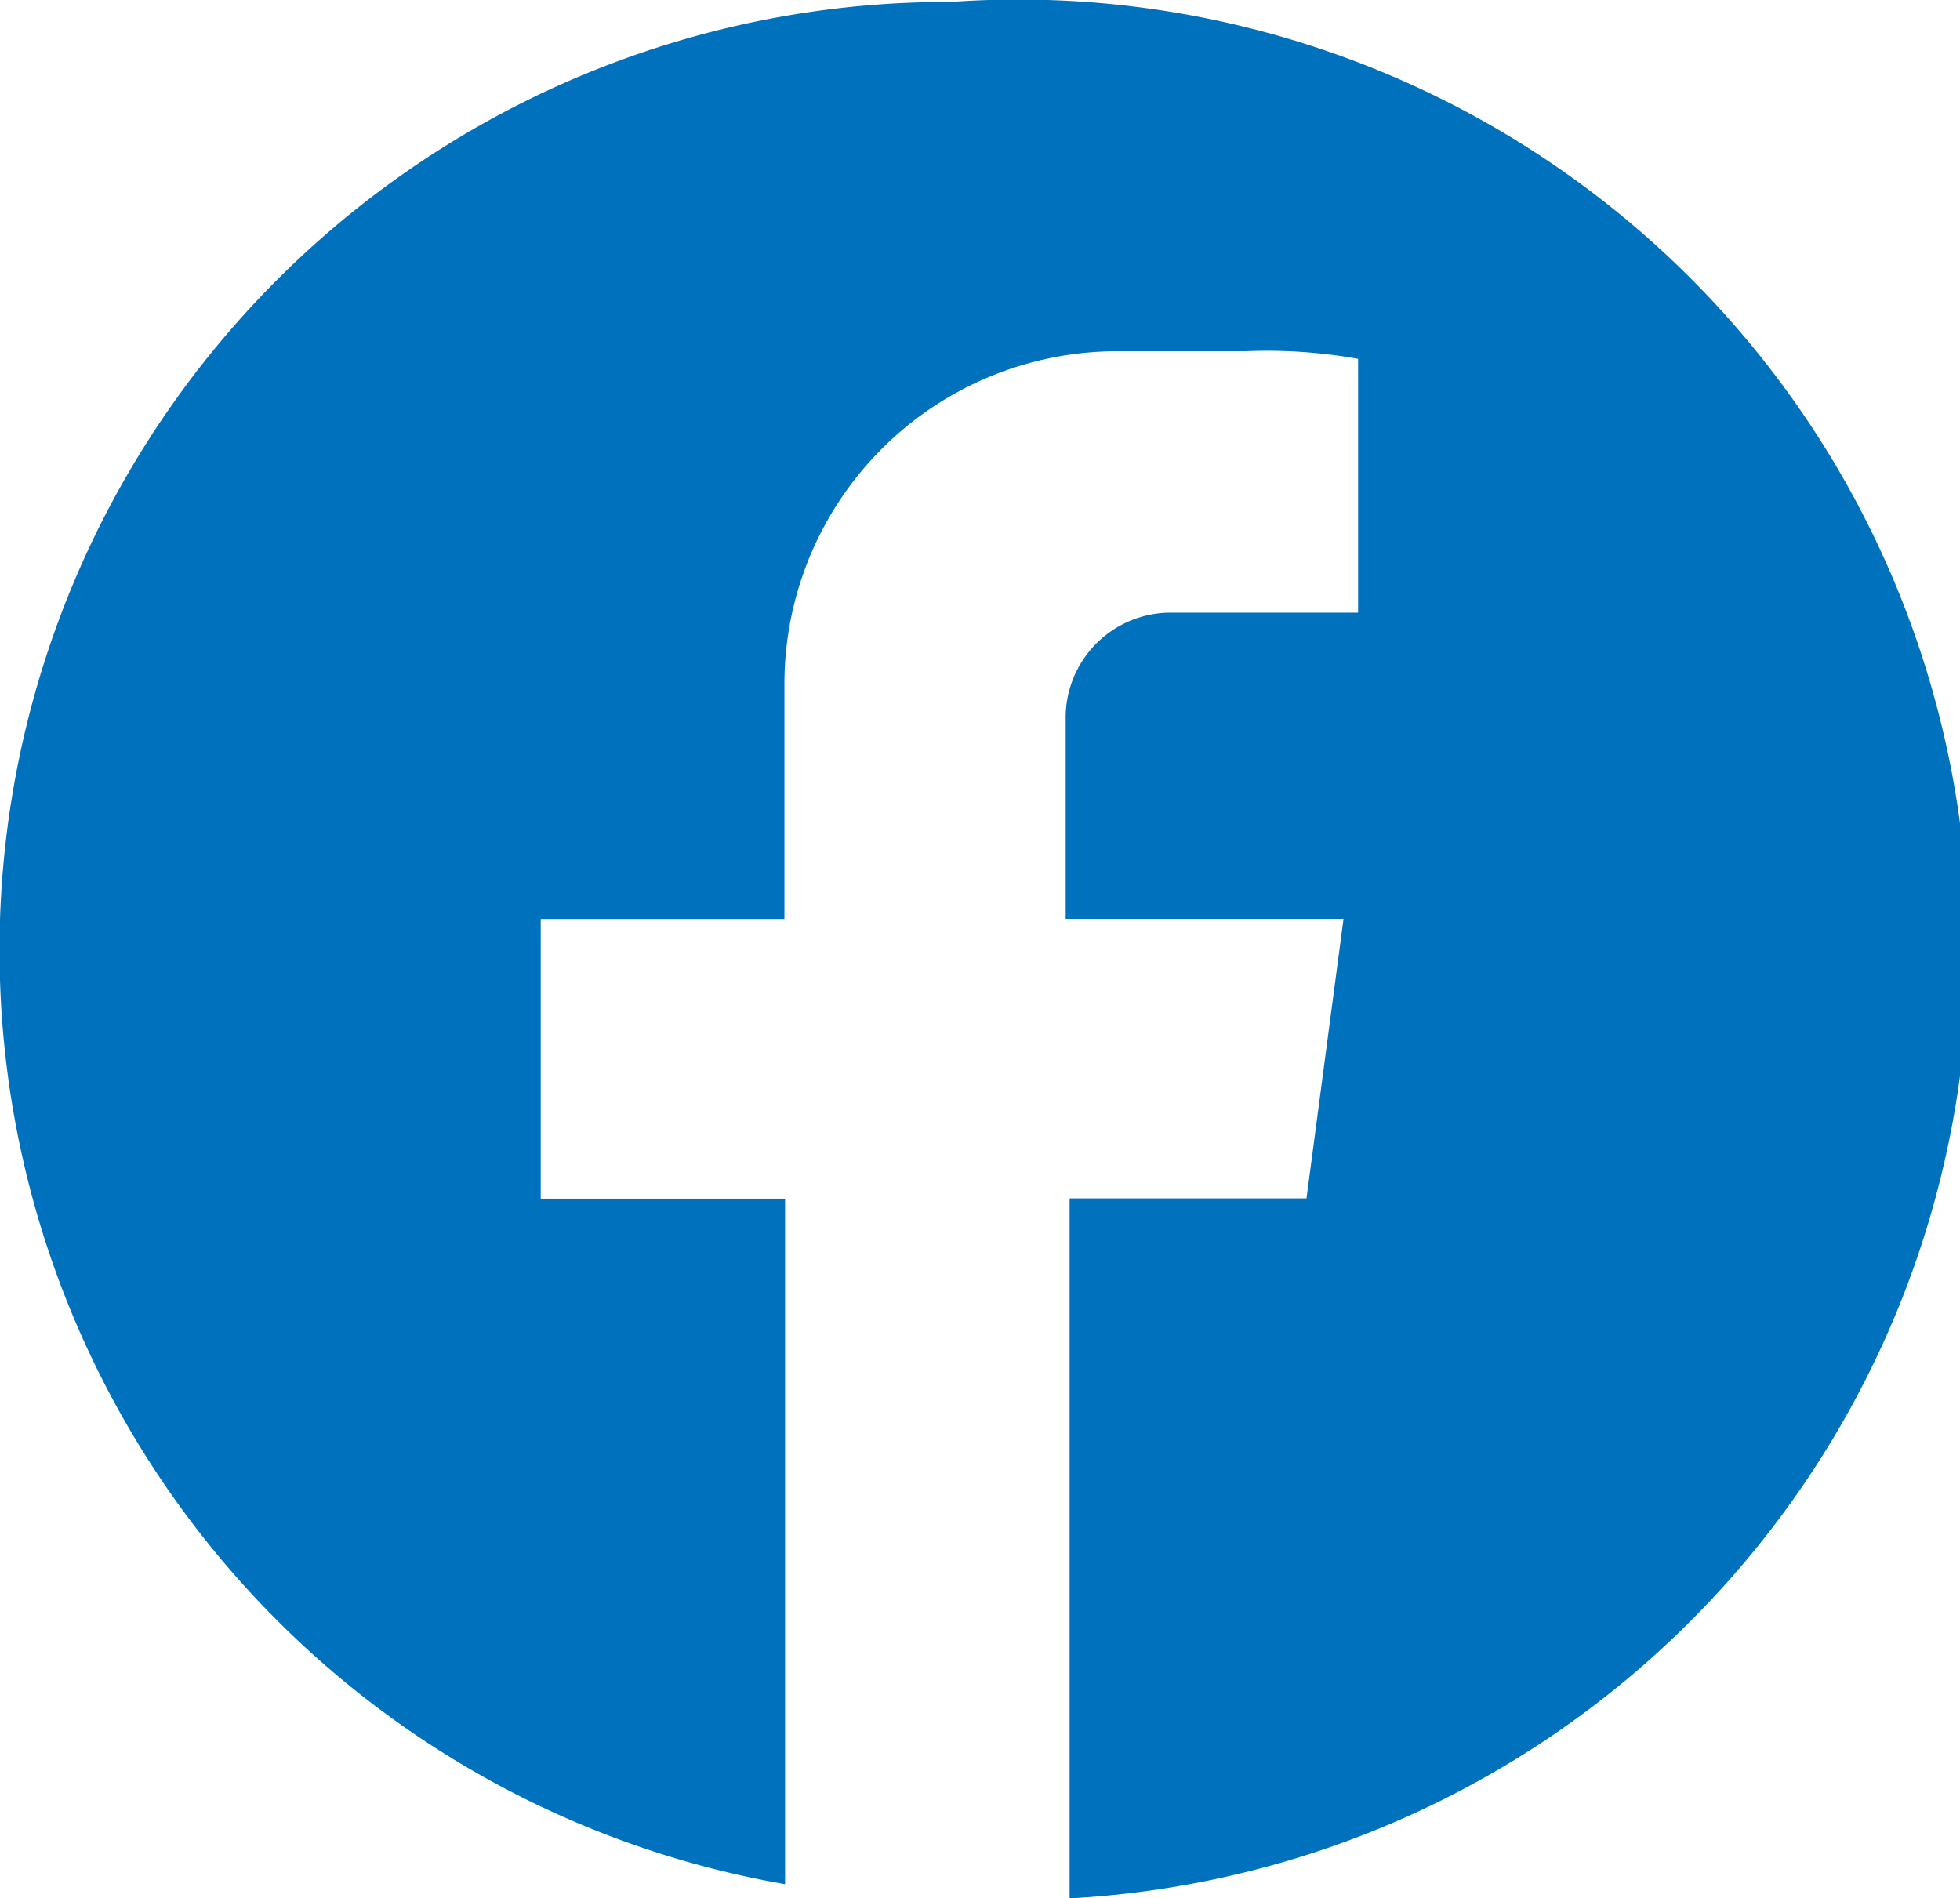 <svg xmlns="http://www.w3.org/2000/svg" width="14.927" height="14.458" viewBox="0 0 14.927 14.458">
  <path id="Trazado_214" data-name="Trazado 214" d="M8.594,1.371A7.221,7.221,0,0,0,7.34,15.706V10.485H5.479V8.355H7.335v-1.8A2.535,2.535,0,0,1,9.87,4.031h.975a3.922,3.922,0,0,1,.859.058V6.022H10.265a.8.8,0,0,0-.788.816V8.354h2.116l-.282,2.129H9.507v5.331A7.236,7.236,0,1,0,8.6,1.371Z" transform="translate(-1.361 -1.356)" fill="#0071BC"/>
</svg>
